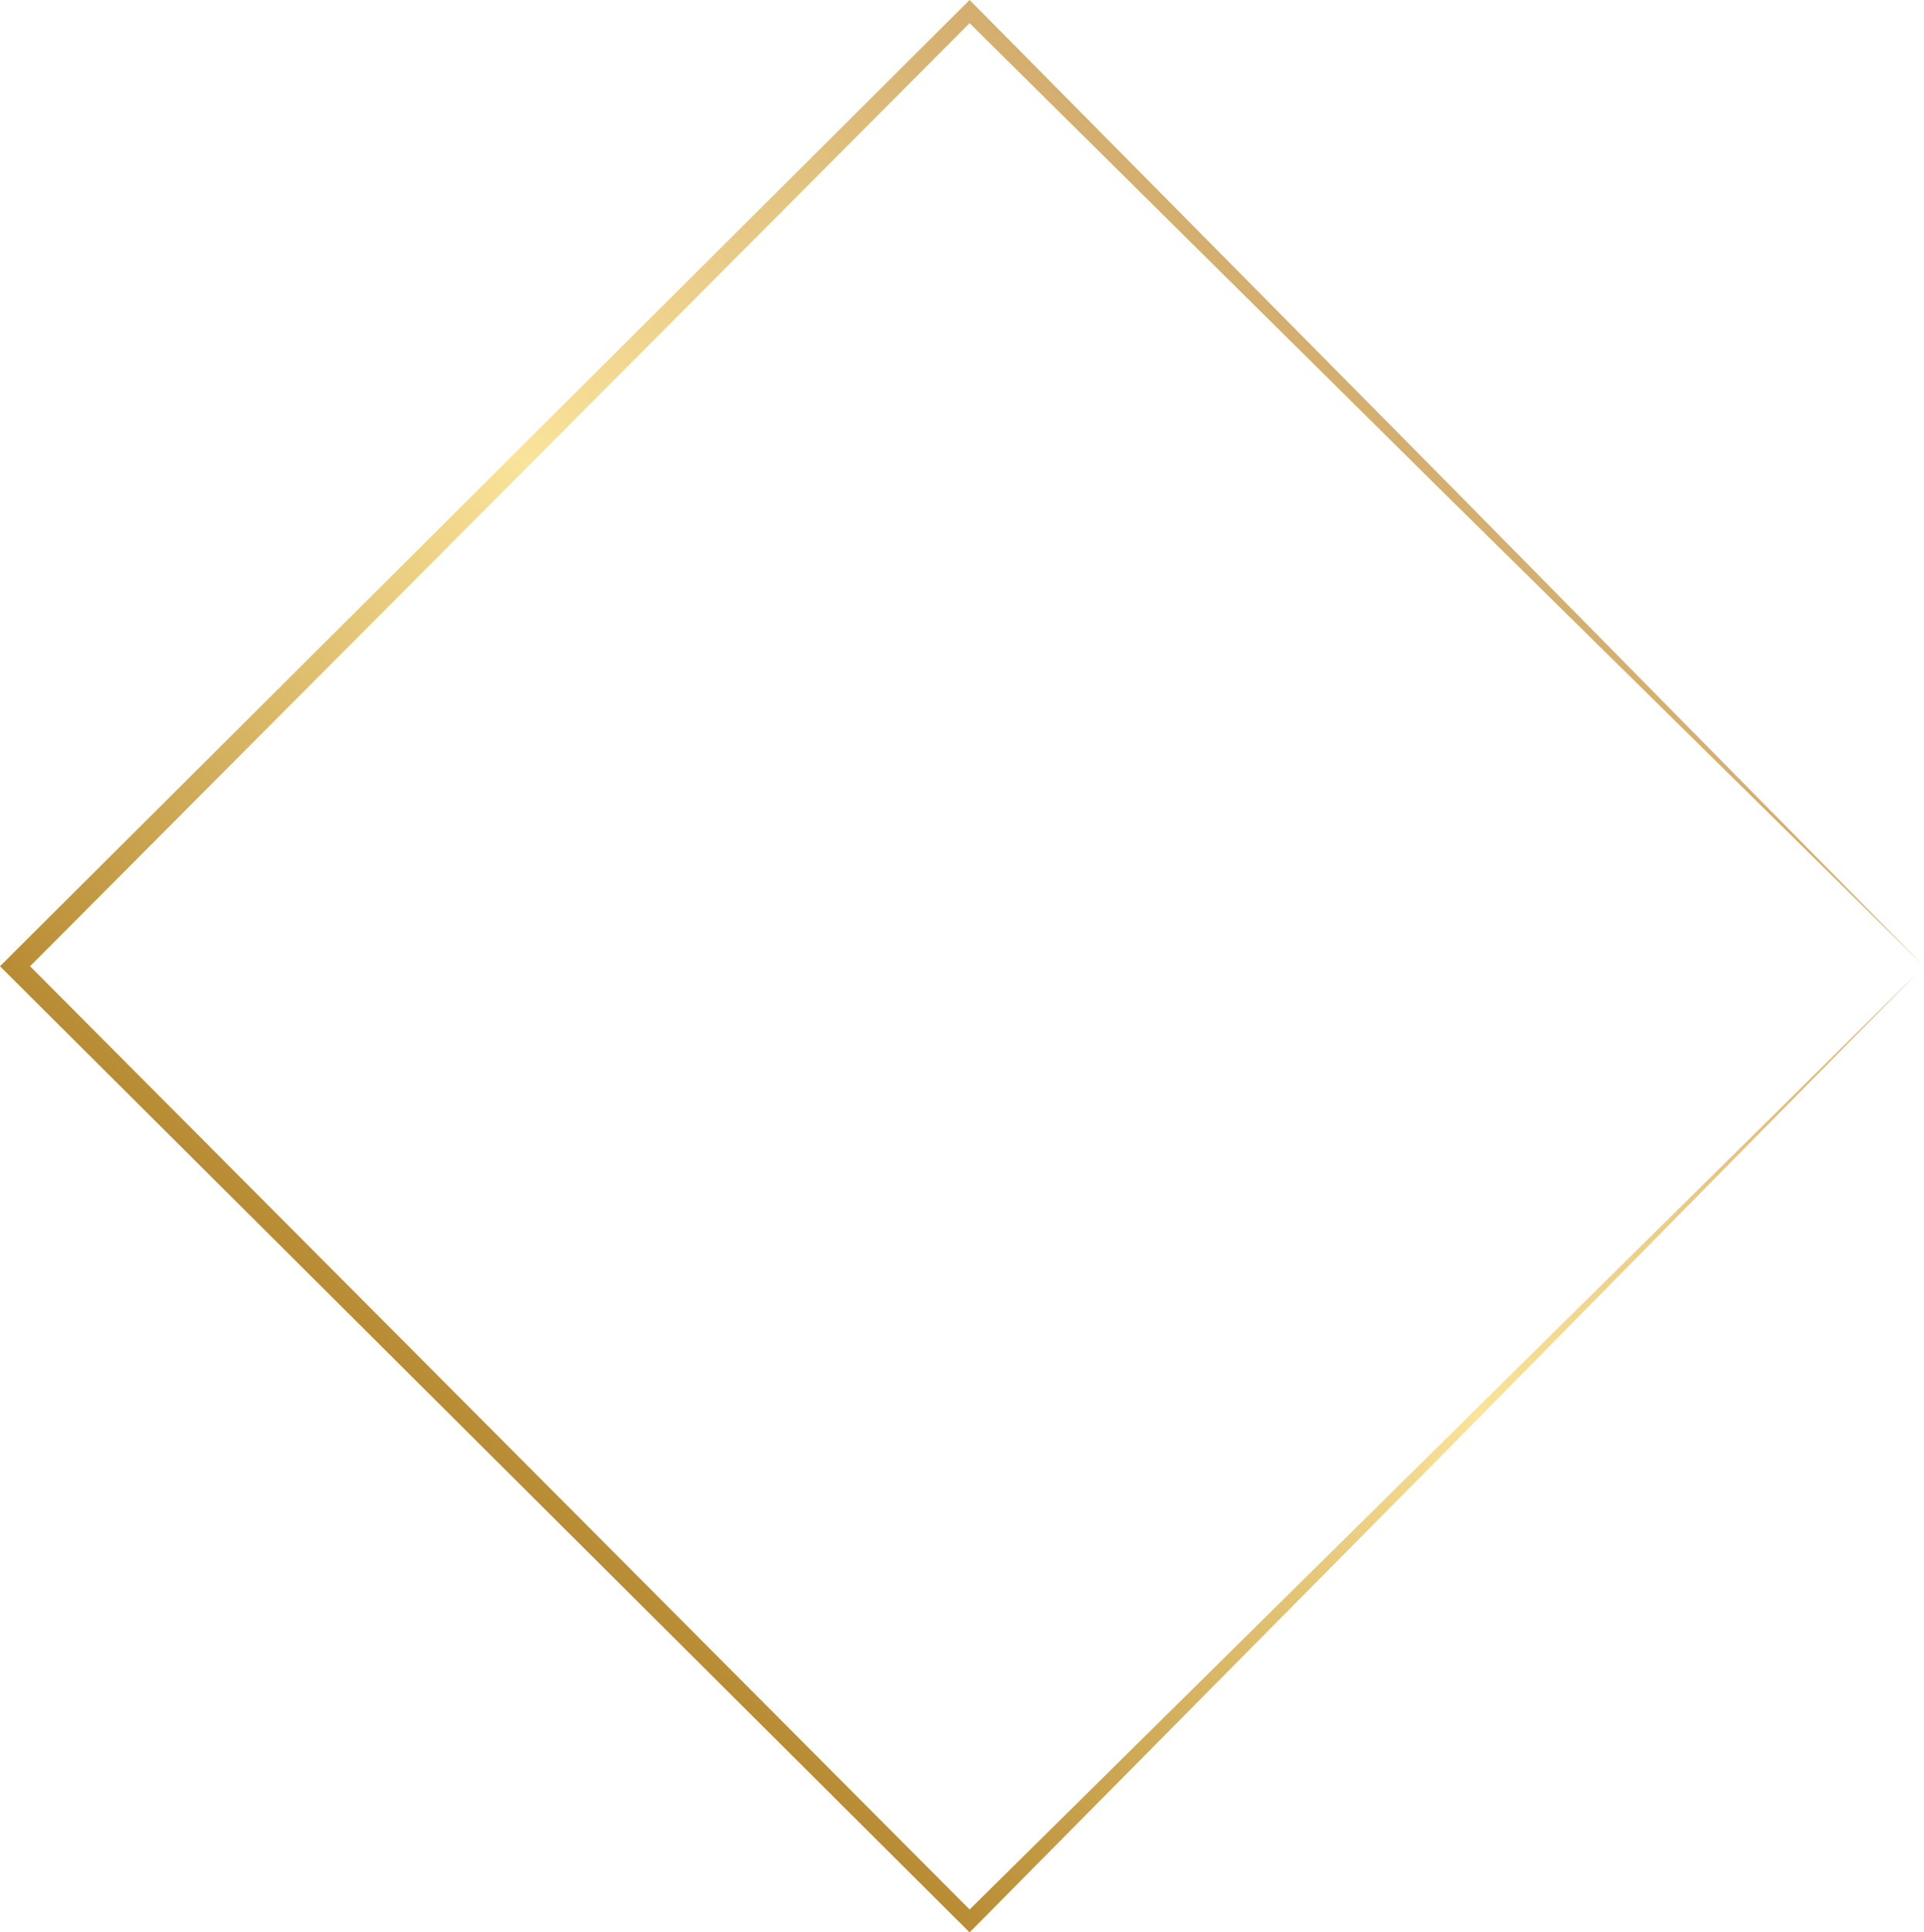 <?xml version="1.0" encoding="UTF-8"?>
<svg id="Layer_2" data-name="Layer 2" xmlns="http://www.w3.org/2000/svg" xmlns:xlink="http://www.w3.org/1999/xlink" viewBox="0 0 133.61 134.17">
  <defs>
    <style>
      .cls-1 {
        fill: url(#linear-gradient);
      }
    </style>
    <linearGradient id="linear-gradient" x1="33.6" y1="100.69" x2="100.93" y2="33.36" gradientUnits="userSpaceOnUse">
      <stop offset="0" stop-color="#b88c34"/>
      <stop offset=".53" stop-color="#fae39a"/>
      <stop offset="1" stop-color="#d3ae6f"/>
    </linearGradient>
  </defs>
  <g id="Layer_1-2" data-name="Layer 1">
    <path class="cls-1" d="M133.61,67.09l-32.81,33.28-33.07,33.4-.4.4-.4-.4L.52,67.61l-.52-.52.52-.52L66.93.4l.4-.4.4.4,33.07,33.41,32.81,33.28ZM133.61,67.09l-33.48-33L66.93,1.21h.8L1.57,67.61v-1.04l66.16,66.41h-.8l66.68-65.88Z"/>
  </g>
</svg>